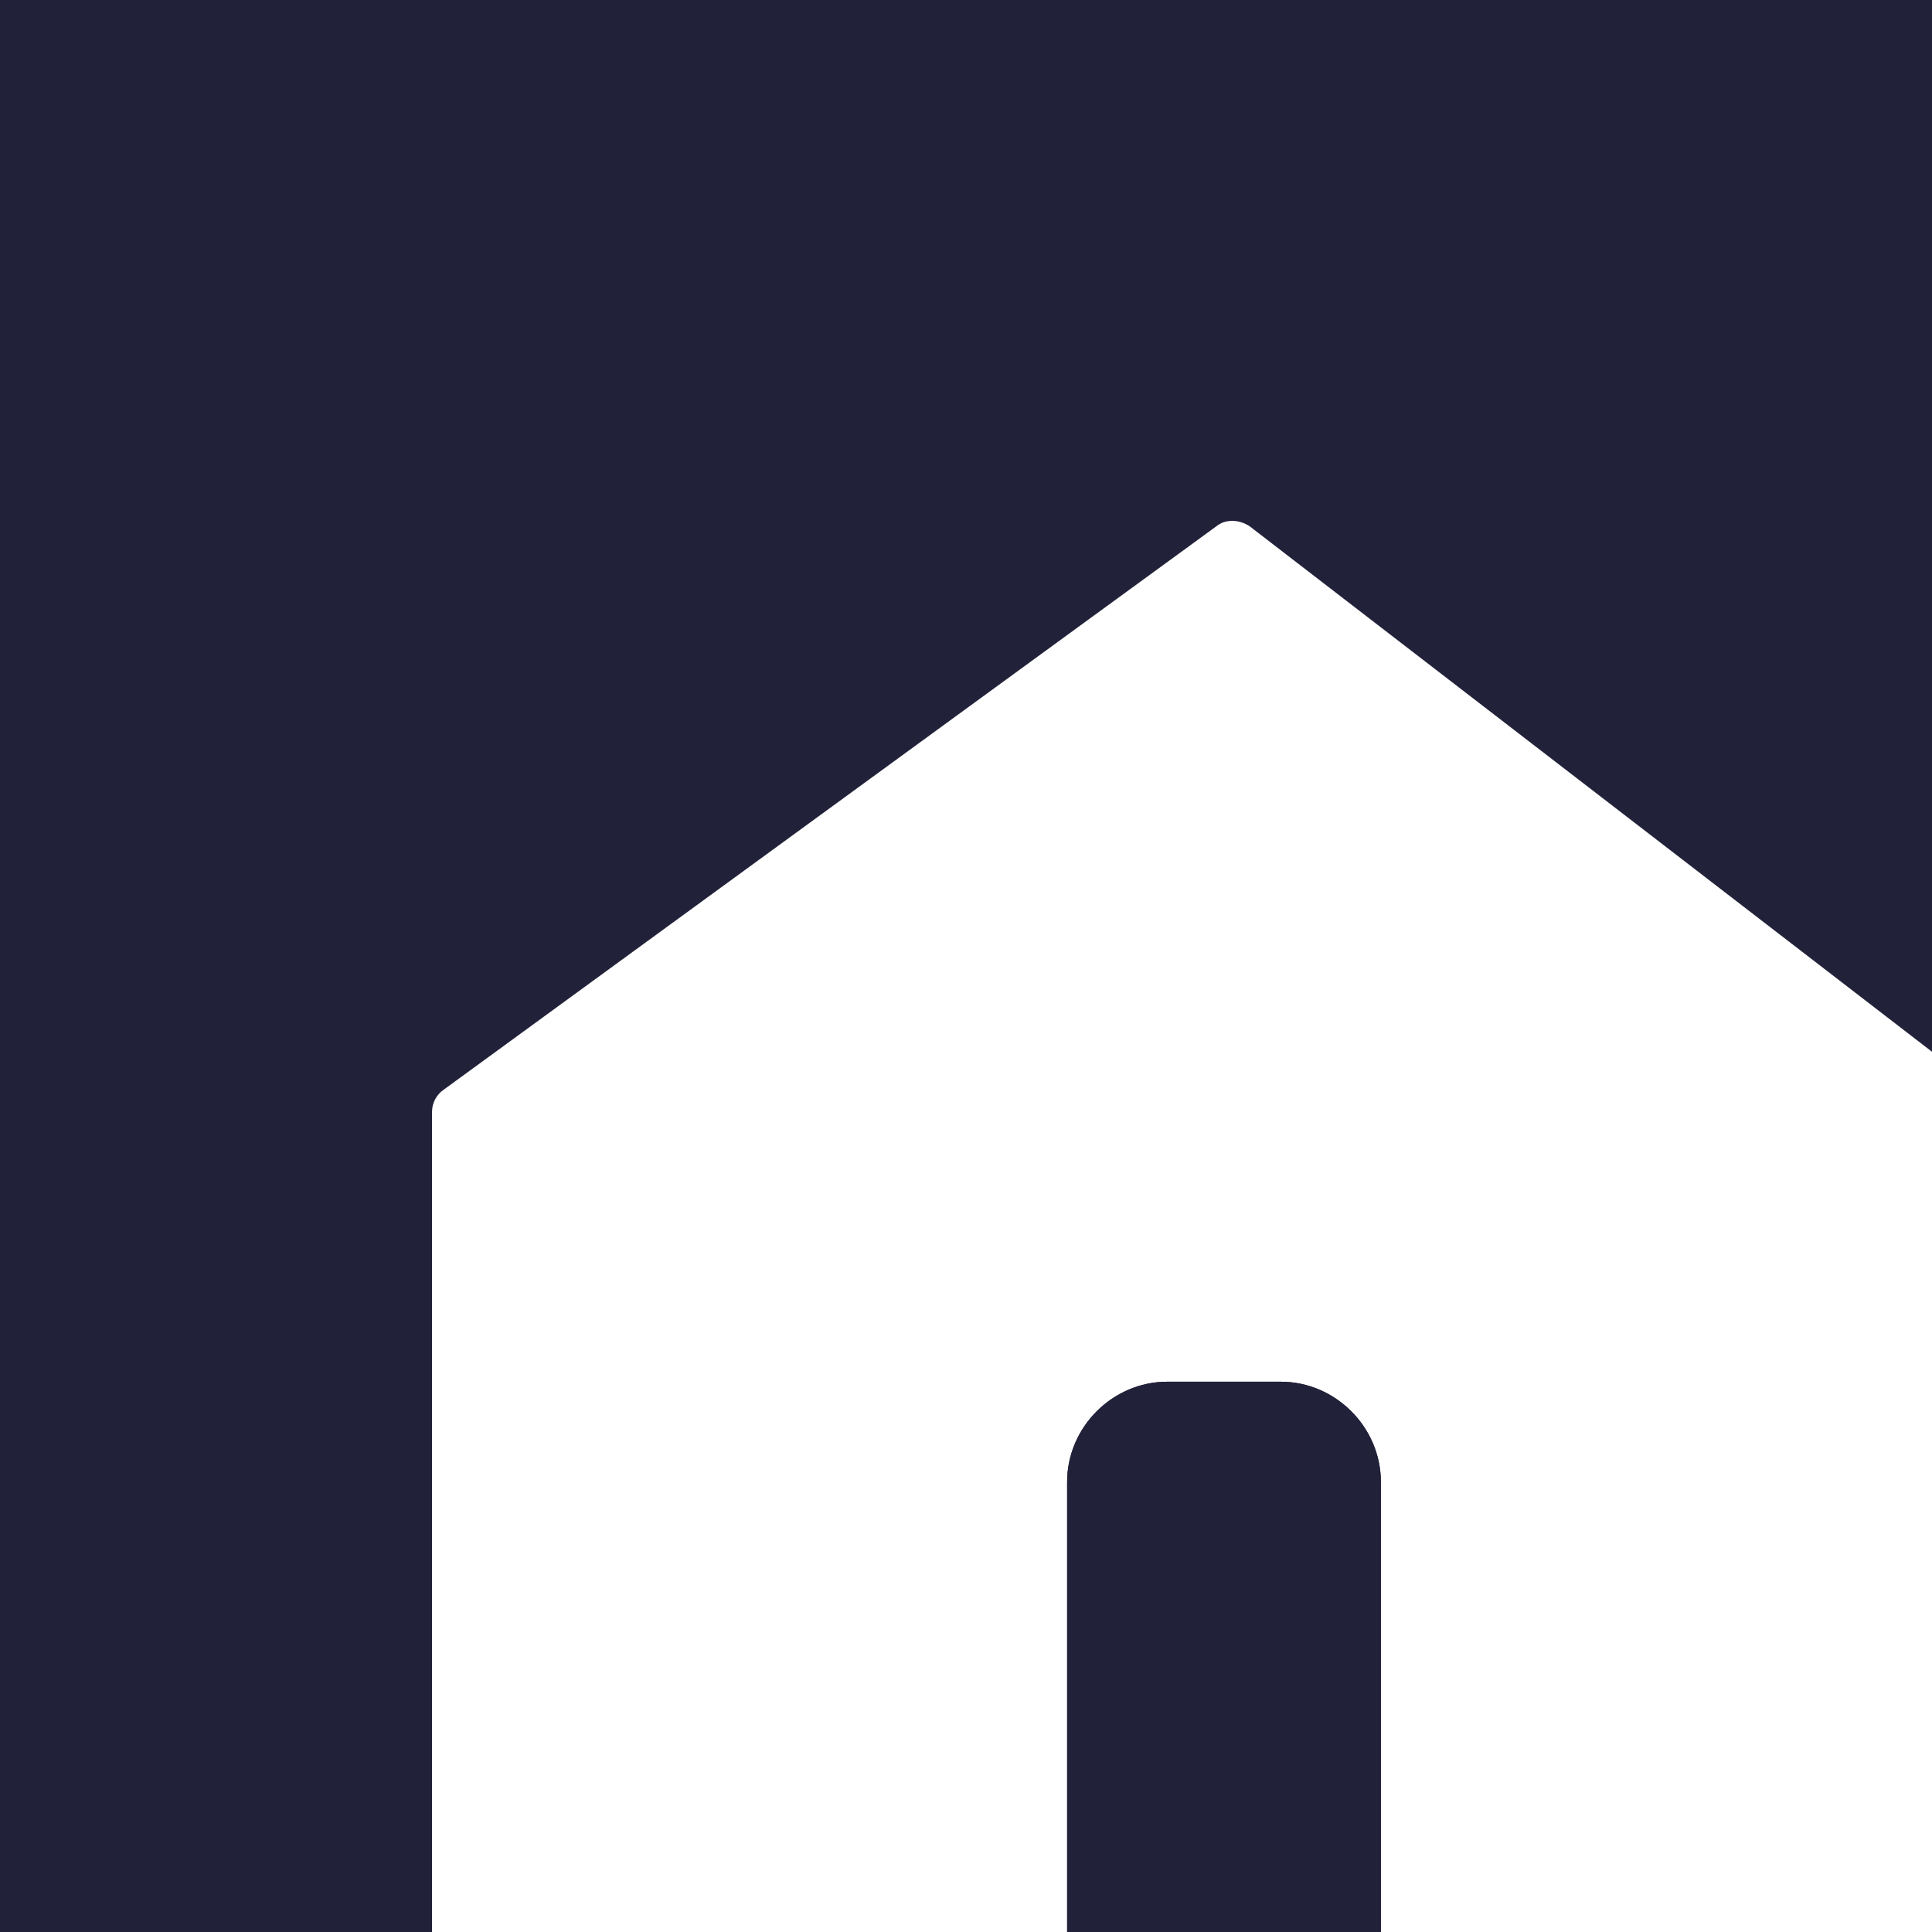 <?xml version="1.0" encoding="UTF-8"?>
<svg id="Laag_2" data-name="Laag 2" xmlns="http://www.w3.org/2000/svg" viewBox="0 0 22.54 22.54">
  <rect x="0" y="0" width="22.54" height="22.54" fill="#808080" stroke="none"/>
  <defs>
    <style>
      .cls-1 {
        fill: #22213a;
      }

      .cls-1, .cls-2 {
        stroke-width: 0px;
      }

      .cls-2 {
        fill: #fff;
      }
    </style>
  </defs>
  <g id="Laag_1-2" data-name="Laag 1">
    <path class="cls-2" d="m22.54,12.27v10.27h-6.43v-5.25c0-.64-.53-1.17-1.17-1.17h-1.32c-.64,0-1.17.53-1.17,1.17v5.25h-7.41v-9.57c0-.1.05-.2.14-.26l9.01-6.57c.11-.09.27-.08.39,0l7.96,6.13Z"/>
    <path class="cls-2" d="m16.11,17.29v5.25h-3.66v-5.25c0-.64.53-1.17,1.17-1.17h1.32c.64,0,1.17.53,1.17,1.17Z"/>
    <path class="cls-2" d="m22.54,0v12.27l-7.96-6.13c-.12-.08-.28-.09-.39,0l-9.01,6.57c-.09.06-.14.16-.14.26v9.57H0V0h22.54Z"/>
    <path class="cls-1" d="m16.11,17.29v5.25h-3.66v-5.25c0-.64.53-1.17,1.17-1.17h1.32c.64,0,1.17.53,1.17,1.17Z"/>
    <path class="cls-1" d="m22.54,0v12.27l-7.96-6.13c-.12-.08-.28-.09-.39,0l-9.01,6.57c-.09.06-.14.16-.14.26v9.57H0V0h22.54Z"/>
    <path class="cls-1" d="m16.11,17.29v5.25h-3.66v-5.25c0-.64.53-1.17,1.17-1.17h1.32c.64,0,1.17.53,1.17,1.17Z"/>
  </g>
</svg>